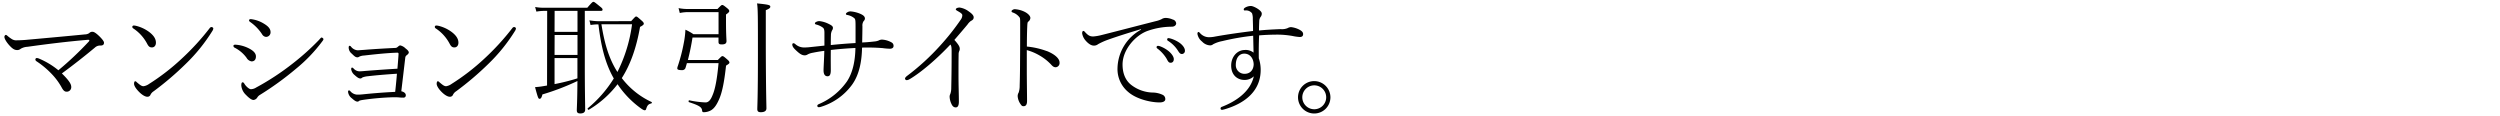 <svg xmlns="http://www.w3.org/2000/svg" viewBox="0 0 1000 46.45"><defs><style>.cls-1{fill:none;opacity:0.28;}</style></defs><g id="レイヤー_2" data-name="レイヤー 2"><g id="レイヤー_1-2" data-name="レイヤー 1"><path d="M35.47,16.67c.4-.45.4-.8-.35-.75-8.3.7-16.7,1.75-24.15,2.8a5.79,5.79,0,0,0-2.7.8,2.07,2.07,0,0,1-1.45.5c-1,0-1.81-.5-3.06-1.85-1.34-1.5-2-2.76-2-3.41,0-.45.35-.8.55-.8s.41.15.7.4a12.57,12.57,0,0,0,1.61,1.2,3.32,3.32,0,0,0,2.25.56c.69,0,1.85-.05,3.25-.15,8.45-.76,16.15-1.46,23.85-2.21a3.18,3.18,0,0,0,1.7-.5A1.71,1.71,0,0,1,37,12.71c.65,0,1.55.65,2.75,1.8,1,1,1.85,2,1.85,2.56,0,.85-.5,1.15-1.45,1.15A3,3,0,0,0,38,19c-4.4,3.66-8.55,6.91-13.25,10.37,3.05,3,3.75,4.35,3.75,5.4a1.8,1.8,0,0,1-1.85,1.91c-.65,0-1.2-.3-1.85-1.45a25.6,25.6,0,0,0-3.9-5.41,34.41,34.41,0,0,0-6.3-5.31.88.88,0,0,1-.45-.75.59.59,0,0,1,.55-.55,2.63,2.63,0,0,1,.85.2,31.17,31.17,0,0,1,7.8,4.7A131,131,0,0,0,35.47,16.67Zm17.45-5.91a.55.55,0,0,1,.54-.55,4.07,4.07,0,0,1,.86.1,14.49,14.49,0,0,1,5.5,2.6c1.4,1.1,2.55,2.45,2.55,4.16,0,1.2-.7,1.9-1.6,1.9s-1.35-.4-1.9-1.45a16.52,16.52,0,0,0-5.5-6.11A.77.77,0,0,1,52.92,10.76Zm6.75,22.78a87.19,87.19,0,0,0,13-10.06,98.62,98.62,0,0,0,11.2-12.22,1,1,0,0,1,.7-.45c.3,0,.75.25.75.55a1.9,1.9,0,0,1-.3.9,68.31,68.31,0,0,1-10.8,13.37A119.91,119.91,0,0,1,61.47,36.5a3.52,3.52,0,0,0-1.25,1.35,1.29,1.29,0,0,1-1.3.85c-.8,0-2-.65-3.25-1.9s-2.05-2.46-2.05-3.31c0-.55.2-1,.45-1a1,1,0,0,1,.64.4c1.21,1,1.86,1.6,2.71,1.6A5.19,5.19,0,0,0,59.67,33.54Zm33.7-15.17c0-.3.2-.5.75-.5A13.55,13.55,0,0,1,98.82,19c2.15.95,3.55,2.1,3.55,3.56s-.8,2-1.75,2a2.85,2.85,0,0,1-2-1.45,13.51,13.51,0,0,0-4.8-4.06A.81.81,0,0,1,93.37,18.37ZM102.47,35a101.23,101.23,0,0,0,14.7-9.66A98.21,98.21,0,0,0,127.57,16c.5-.56.85-1,1.05-1s.75.3.75.66c0,.2-.05.35-.55,1a61,61,0,0,1-10.5,10.91,122,122,0,0,1-14.4,10.42,3.07,3.07,0,0,0-1,1,2.05,2.05,0,0,1-1.5,1c-.8,0-1.9-.85-3-2a5.92,5.92,0,0,1-1.9-3.76c0-.7.1-1.3.5-1.3s.55.25.85.75c.5.8,1.75,2,2.5,2A4.08,4.08,0,0,0,102.47,35ZM99.62,8.15c0-.3.2-.5.75-.5a12.68,12.68,0,0,1,4.85,1.61c2,1.15,3,2.2,3,3.6a1.82,1.82,0,0,1-1.8,1.9,2,2,0,0,1-1.55-1,17.7,17.7,0,0,0-4.85-5C99.82,8.6,99.62,8.45,99.62,8.15Zm59.8,13.47c0-.4-.1-.55-.55-.55-4.45.15-8.9.65-13.35,1.15a5,5,0,0,0-1.75.41,1.48,1.48,0,0,1-.75.3c-.7,0-1.1-.25-2.3-1.46a3.17,3.17,0,0,1-1.25-2.4c0-.55.15-.75.35-.75a.77.77,0,0,1,.55.3,3.72,3.72,0,0,0,2.65,1.5c.45,0,1.4-.1,2.3-.15,4.25-.35,8.55-.6,12.8-.8a1.38,1.38,0,0,0,1-.45c.5-.4.65-.55,1-.55a4.26,4.26,0,0,1,2.05,1.15c.75.6,1.35,1.1,1.35,1.7a1.4,1.4,0,0,1-.65.9c-.5.41-.7.66-.75,1.06L160.52,36.5c1.25.3,1.8.9,1.8,1.6a.88.88,0,0,1-1,.95c-.4,0-1,0-1.9-.1-.65-.05-1.35-.05-2.1-.05a105.21,105.21,0,0,0-11.75,1c-1.45.2-1.8.35-2,.5a.68.68,0,0,1-.5.25c-.6,0-1.1-.25-2.35-1.35a3.72,3.72,0,0,1-1.5-2.55c0-.45.2-.6.35-.6a.8.8,0,0,1,.5.25,3.86,3.86,0,0,0,2.7,1.45,18.14,18.14,0,0,0,2.2-.1c4.35-.45,8.7-.8,13.1-1,.35-3.11.55-5.36.7-7.26-3.85.25-7.75.55-11.6,1a8.52,8.52,0,0,0-2.1.45c-.3.15-.5.45-.9.45-.6,0-1.2-.35-2.3-1.35a3.73,3.73,0,0,1-1.4-2.36c0-.4.15-.65.35-.65s.3.1.6.35a3.2,3.2,0,0,0,2.35,1.15c.65,0,1.7-.1,2.3-.15q6.45-.52,12.9-.9C159.17,25.13,159.32,23.28,159.42,21.62Zm14.5-10.86a.55.55,0,0,1,.54-.55,4.07,4.07,0,0,1,.86.1,14.49,14.49,0,0,1,5.5,2.6c1.4,1.1,2.55,2.45,2.55,4.16,0,1.2-.7,1.9-1.6,1.9s-1.35-.4-1.9-1.45a16.52,16.52,0,0,0-5.5-6.11A.77.77,0,0,1,173.92,10.76Zm6.75,22.78a87.19,87.19,0,0,0,13.05-10.06,98.62,98.62,0,0,0,11.2-12.22,1,1,0,0,1,.7-.45c.3,0,.75.25.75.55a1.9,1.9,0,0,1-.3.9,68.31,68.31,0,0,1-10.8,13.37,119.91,119.91,0,0,1-12.8,10.87,3.52,3.52,0,0,0-1.25,1.35,1.29,1.29,0,0,1-1.3.85c-.8,0-2-.65-3.25-1.9s-2-2.46-2-3.31c0-.55.2-1,.45-1a1,1,0,0,1,.64.4c1.21,1,1.86,1.6,2.71,1.6A5.19,5.19,0,0,0,180.67,33.54Zm38.2-29.19h-1.11a17.91,17.91,0,0,0-3.2.3l-.5-1.85a19.15,19.15,0,0,0,3.7.3h17.16c1.9-2.21,2.15-2.36,2.45-2.36s.55.15,2.55,1.8c1,.76,1.1,1,1.1,1.31s-.15.5-.65.5h-6.45V26c0,10.57.15,16.18.15,17.83,0,1-.6,1.55-1.95,1.55-1.05,0-1.4-.4-1.4-1.3s.2-3.51.25-11.67a96.22,96.22,0,0,1-14,5.36c-.34,1.4-.69,1.75-1.14,1.75s-.61-.15-1.81-4.66c1.2-.1,2.15-.2,3-.35l1.8-.3Zm2.95,8.41H231V4.35h-9.15Zm0,9.21H231V14h-9.15Zm0,11.67a81.62,81.62,0,0,0,9.15-2.3V23.23h-9.15ZM252.47,8.45c1.55-1.7,1.7-1.85,2-1.85s.5.15,2.2,1.65c.8.7.85,1,.85,1.26s-.3.65-1.5,1.25c-1.45,8.26-3.8,15-7.3,20.48a31.84,31.84,0,0,0,11.9,9.56c.25.15.1.55-.2.6-1,.26-1.45.66-1.9,2-.15.55-.3.7-.65.7s-.85-.25-2.05-1.15a37.63,37.63,0,0,1-8.8-9.27,40.69,40.69,0,0,1-11.5,10.22c-.25.15-.65-.4-.4-.6a48.48,48.48,0,0,0,10.4-11.92c-3.8-6.56-5.25-14.17-6.15-21.63a19.63,19.63,0,0,0-3.15.25l-.45-1.86a25.48,25.48,0,0,0,4.45.35Zm-11.9,1.26c1.05,6.61,2.7,13.37,6.4,19.08a59.81,59.81,0,0,0,5.85-19.08ZM287.12,24c1.4-1.4,1.55-1.55,1.85-1.55s.55.1,2,1.4c.7.6.8.9.8,1.2s-.3.55-1.35,1.2c-.75,6.81-1.6,10.87-2.85,13.62-.9,2-1.8,3.41-3.1,4.21a6,6,0,0,1-2.85.8c-.6,0-.7-.1-.8-.8-.15-1.2-1.16-1.9-5.2-3.21-.3-.1-.21-.8.09-.75a36.91,36.91,0,0,0,6.51.85c1.1,0,2-.85,2.8-2.9,1-2.3,1.8-6.21,2.4-12.82H274.76c-.19.7-.39,1.35-.59,2a1.4,1.4,0,0,1-1.46.8c-1.2,0-1.79-.2-1.79-.65a2.48,2.48,0,0,1,.2-.95,67.93,67.93,0,0,0,2.39-9.21,35.6,35.6,0,0,0,.66-5.36,21.12,21.12,0,0,1,3.2,1.8h10.05V4.85H275.51a15.61,15.61,0,0,0-3.59.35l-.5-1.95a19.29,19.29,0,0,0,4.15.35H287c1.45-1.51,1.65-1.61,1.9-1.61s.55.1,2,1.31c.75.6.8.9.8,1.15s-.15.55-1.3,1.35V8.7c0,5.21.2,7.17.2,7.72,0,1-.65,1.35-1.9,1.35-1,0-1.3-.25-1.3-1.05V15H277c-.45,3-1.09,6.06-1.84,9Zm19.2-4.91c.05,18.13.25,22.79.25,24.24,0,1-.75,1.55-2.25,1.55-1,0-1.4-.35-1.4-1.25,0-1.15.25-5.16.25-21.63,0-15.13,0-18.48-.35-20.64,4.55.45,5.3.65,5.3,1.3,0,.41-.2.76-1.8,1.41Zm35.9-1.9c0-2.11,0-4,0-6.46s-.05-3-.45-3.41a6,6,0,0,0-3-1.35c-.3-.1-.4-.2-.4-.4s.2-.45.65-.7a2.34,2.34,0,0,1,1.35-.3,12.51,12.51,0,0,1,3.5.85c1.45.6,2.1,1.15,2.1,2.05a1.48,1.48,0,0,1-.5.95,3.11,3.11,0,0,0-.5,2.06c0,1.6-.05,3.8-.1,6.51,1.2-.05,2.7-.15,4.9-.4a6,6,0,0,0,1.6-.35,3,3,0,0,1,1.45-.4,8.74,8.74,0,0,1,3.75,1.1,1.5,1.5,0,0,1,.85,1.45c0,.7-.55,1.1-1.5,1.1a24.29,24.29,0,0,1-2.9-.25,77.72,77.72,0,0,0-8.2-.2c-.1,5.06-.95,10.67-4.05,14.92a24.11,24.11,0,0,1-12.4,8.77,3,3,0,0,1-.85.15.56.56,0,0,1-.6-.5c0-.3.1-.5.65-.75a26.19,26.19,0,0,0,11.25-9.12c2.25-3.45,3.25-8,3.35-13.32-3,.15-6.45.4-9.85.8-.05,4,0,6.61,0,8.06,0,2-.55,2.46-1.3,2.46-1.2,0-1.6-1.05-1.6-2.36s.25-4.85.3-7.81c-1.25.15-2.85.4-4.55.75a7.06,7.06,0,0,0-2.05.65,2.2,2.2,0,0,1-1.2.4c-1,0-1.85-.45-3.3-1.8-1.2-1.1-1.7-1.75-1.7-2.55a.47.47,0,0,1,.5-.5,1.38,1.38,0,0,1,.75.4,5.24,5.24,0,0,0,3.4,1.3,21.81,21.81,0,0,0,2.55-.15l5.65-.6V13.16c0-1.05-.15-1.7-.55-2.05a7.49,7.49,0,0,0-2.55-1.25c-.4-.1-.7-.2-.7-.46a.68.68,0,0,1,.45-.6,2.61,2.61,0,0,1,1.4-.35,10.83,10.83,0,0,1,3.75,1.16c1.25.6,1.6,1,1.6,1.55a1.62,1.62,0,0,1-.35,1,4.47,4.47,0,0,0-.45,2c-.05,1.05-.05,2.61-.05,3.86C335.67,17.67,338.72,17.42,342.22,17.22Zm21.6,14.47a2.14,2.14,0,0,1-1.15.4.66.66,0,0,1-.66-.65c0-.2.2-.55.75-1a92.86,92.86,0,0,0,13.36-12.22,95.21,95.21,0,0,0,8.25-10.42,2.92,2.92,0,0,0,.55-1.7c0-.45-.5-.9-1.85-1.65-.4-.25-.75-.4-.75-.7s.55-.7,1.55-.7a8,8,0,0,1,3.7,1.6c1.45,1,1.9,1.7,1.9,2.3s-.25,1.05-1.1,1.45A5.89,5.89,0,0,0,387,9.81c-2.05,2.45-3.3,3.9-5.25,6.16,1.95,2.15,2.15,2.9,2.15,3.55a1.83,1.83,0,0,1-.2.9,3,3,0,0,0-.25,1.2c-.05,2.66-.05,4.91-.05,8.27,0,4.5.15,8,.15,10.76,0,1.41-.35,2.31-1.25,2.31s-1.4-.65-1.75-1.45a7.27,7.27,0,0,1-.7-2.81,2.17,2.17,0,0,1,.25-1.05,7.17,7.17,0,0,0,.4-2.5c.1-4.56.15-8.37.15-14.63,0-1.5-.1-2.25-.5-2.7C374.82,23.48,368.62,28.84,363.82,31.69Zm54.85-11.27c3.5,1.4,5.15,3.16,5.15,4.61a1.69,1.69,0,0,1-1.5,1.9c-.75,0-1.2-.3-1.95-1.15a19.92,19.92,0,0,0-4.45-3.5,20.89,20.89,0,0,0-5.2-2.21v8.51c0,3.36.1,9.82.1,11.82,0,1.66-.65,2.11-1.35,2.11s-.8-.2-1.3-.9a6.3,6.3,0,0,1-1.1-3.06,2.7,2.7,0,0,1,.4-1.5,8.41,8.41,0,0,0,.4-2.81c.1-3.05.15-7.11.15-9.71.05-5,.05-9.92.05-14.47,0-2.06,0-2.61-.2-3a5.58,5.58,0,0,0-2.7-2c-.5-.2-.55-.3-.55-.6s.75-.75,1.25-.75A10.07,10.07,0,0,1,410,4.8c1.15.6,2.15,1.55,2.15,2.4a2,2,0,0,1-.9,1.5c-.25.2-.3.76-.35,1.86-.1,2.15-.15,5.06-.15,8.06A31.57,31.57,0,0,1,418.67,20.42Zm37.65-8.71c-4.55,1.35-9.35,2.85-13.4,4.31a26,26,0,0,0-3.71,1.7,2.56,2.56,0,0,1-1.7.55c-.95,0-2.09-.65-3.3-2.05a5.75,5.75,0,0,1-1.35-2.86c0-.65.2-.95.5-.95s.35.15.65.45c1.16,1.25,1.91,1.8,3.36,1.75a18.49,18.49,0,0,0,3.2-.55c6.55-1.65,14-3.6,21.7-5.56a10.35,10.35,0,0,0,2.35-.8,3.06,3.06,0,0,1,1.65-.5,7.37,7.37,0,0,1,2.85.65,1.75,1.75,0,0,1,1.35,1.5c0,.71-.6,1.31-1.65,1.36a29.51,29.51,0,0,0-9.7,1.65c-4.9,1.7-10.1,7.51-10.1,13.47,0,3.11.9,6.11,3.4,8.11a14.62,14.62,0,0,0,8.7,3.11,9.51,9.51,0,0,1,3.8.85,1.85,1.85,0,0,1,1.2,1.8c0,.75-.75,1.3-2.3,1.3-3.5,0-9.2-1.3-12.5-4.15A11.89,11.89,0,0,1,447,27.28a18,18,0,0,1,9.45-15.42Zm7.35,6.71a12.16,12.16,0,0,1,3.7,2c1.05.85,2.15,2.16,2.15,3.26,0,.9-.5,1.45-1.25,1.45s-1-.4-1.65-1.65a14.44,14.44,0,0,0-3.7-4.06.68.68,0,0,1-.3-.5.55.55,0,0,1,.55-.55A1.7,1.7,0,0,1,463.67,18.42Zm4.5-3a12.82,12.82,0,0,1,3.55,1.66c1.15.8,2.25,2.05,2.25,3.2a1.25,1.25,0,0,1-1.15,1.35c-.6,0-.95-.2-1.65-1.35a12.57,12.57,0,0,0-4.1-4,.65.65,0,0,1-.2-.51.5.5,0,0,1,.5-.5A3.47,3.47,0,0,1,468.17,15.41Zm35.35,7.92a14.39,14.39,0,0,1,.75,4.65c0,8.52-6.4,13.32-14,15.63a10.41,10.41,0,0,1-1.4.35c-.45,0-.65-.25-.65-.55a.69.69,0,0,1,.5-.65c5.6-2.16,11.45-6.06,12.8-12.22a5.19,5.19,0,0,1-3.8,1.45c-2.45,0-5.25-1.65-5.25-5.76,0-3.5,2.4-6.16,5.35-6.21a5.08,5.08,0,0,1,3.6,1.05l-.15-6.76a96.93,96.93,0,0,0-12.4,2.16,13,13,0,0,0-3.61,1.25,1.81,1.81,0,0,1-1.25.45,4.62,4.62,0,0,1-3.15-1.5,4.93,4.93,0,0,1-1.89-3.11c0-.3.09-.75.45-.75.14,0,.25.1.55.4a4.8,4.8,0,0,0,3.7,1.7,13.43,13.43,0,0,0,2.55-.3c5.05-.9,10.15-1.6,15-2.2,0-1.6-.05-3.15-.1-4.76a6.42,6.42,0,0,0-.3-2.3A3,3,0,0,0,498,4.2c-.35,0-.5-.15-.5-.4s.05-.4.45-.7a4.71,4.71,0,0,1,2.4-.71c1.1,0,4.35,1.76,4.35,3a1.92,1.92,0,0,1-.4,1.3,3,3,0,0,0-.6,1.8c-.05,1.16-.1,2.31-.1,3.71,2.9-.3,6-.45,8.65-.55a5.92,5.92,0,0,0,2.8-.4,2.83,2.83,0,0,1,1.4-.4A9.6,9.6,0,0,1,520,12c.65.4,1.25.85,1.25,1.65s-.5,1.15-1.35,1.15a19.17,19.17,0,0,1-2.85-.4,35.36,35.36,0,0,0-6-.55c-2.35,0-5,.1-7.4.3C503.52,16.82,503.47,19.92,503.52,23.33Zm-9.2,2.7a3.44,3.44,0,0,0,3.6,3.51c1.8,0,3.45-1.21,3.55-3.76-.05-2.25-1.35-4.31-3.8-4.31C495.82,21.47,494.32,23,494.32,26ZM532.17,38.9a6.48,6.48,0,1,1-6.46-6.46A6.51,6.51,0,0,1,532.17,38.9Zm-11.25,0a4.78,4.78,0,1,0,4.79-4.76A4.79,4.79,0,0,0,520.92,38.9Z"/><rect class="cls-1" width="1000" height="46.45"/></g></g></svg>